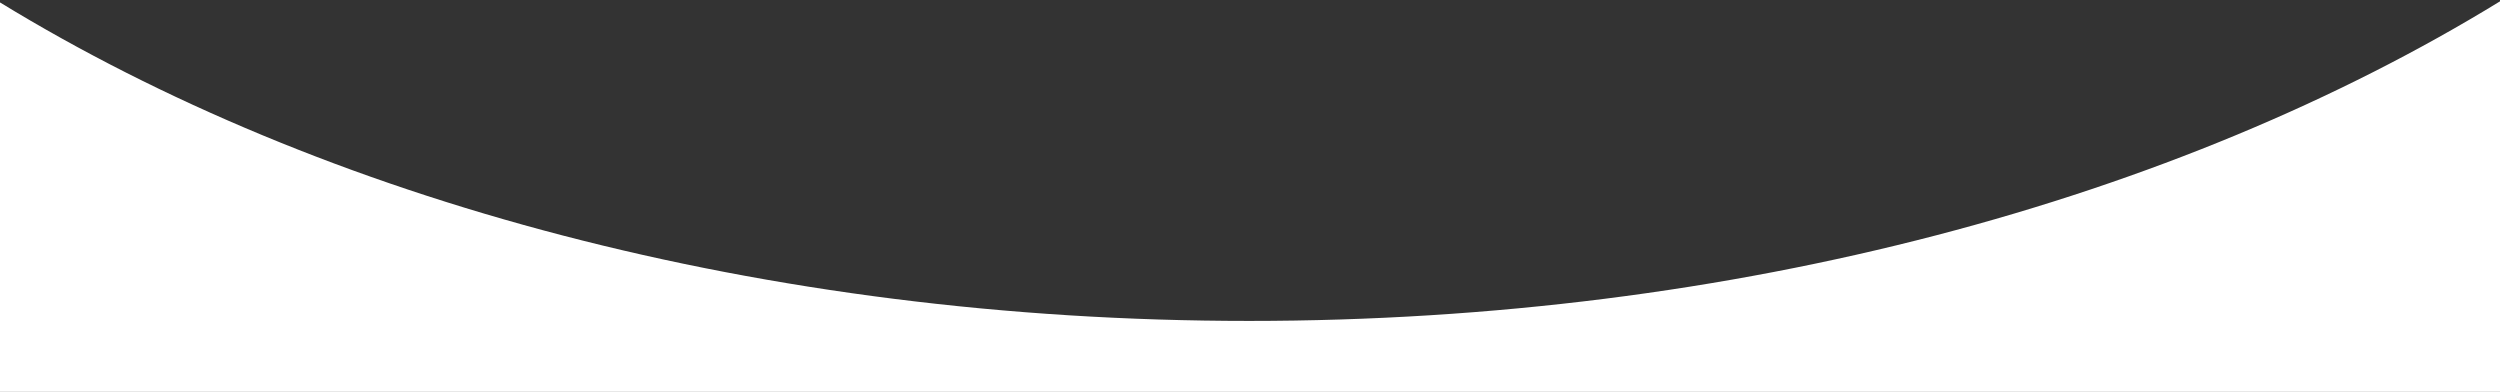 <?xml version="1.0" encoding="UTF-8"?> <svg xmlns="http://www.w3.org/2000/svg" width="1410" height="221" viewBox="0 0 1410 221" fill="none"><rect x="0" y="0" width="1410" height="221" fill="#333333" stroke="none"/><path fill-rule="evenodd" clip-rule="evenodd" d="M0 1.37V221H1410V0.757C1228.25 112.247 979.215 181 704.5 181C430.288 181 181.662 112.499 0 1.37Z" fill="white"></path></svg> 